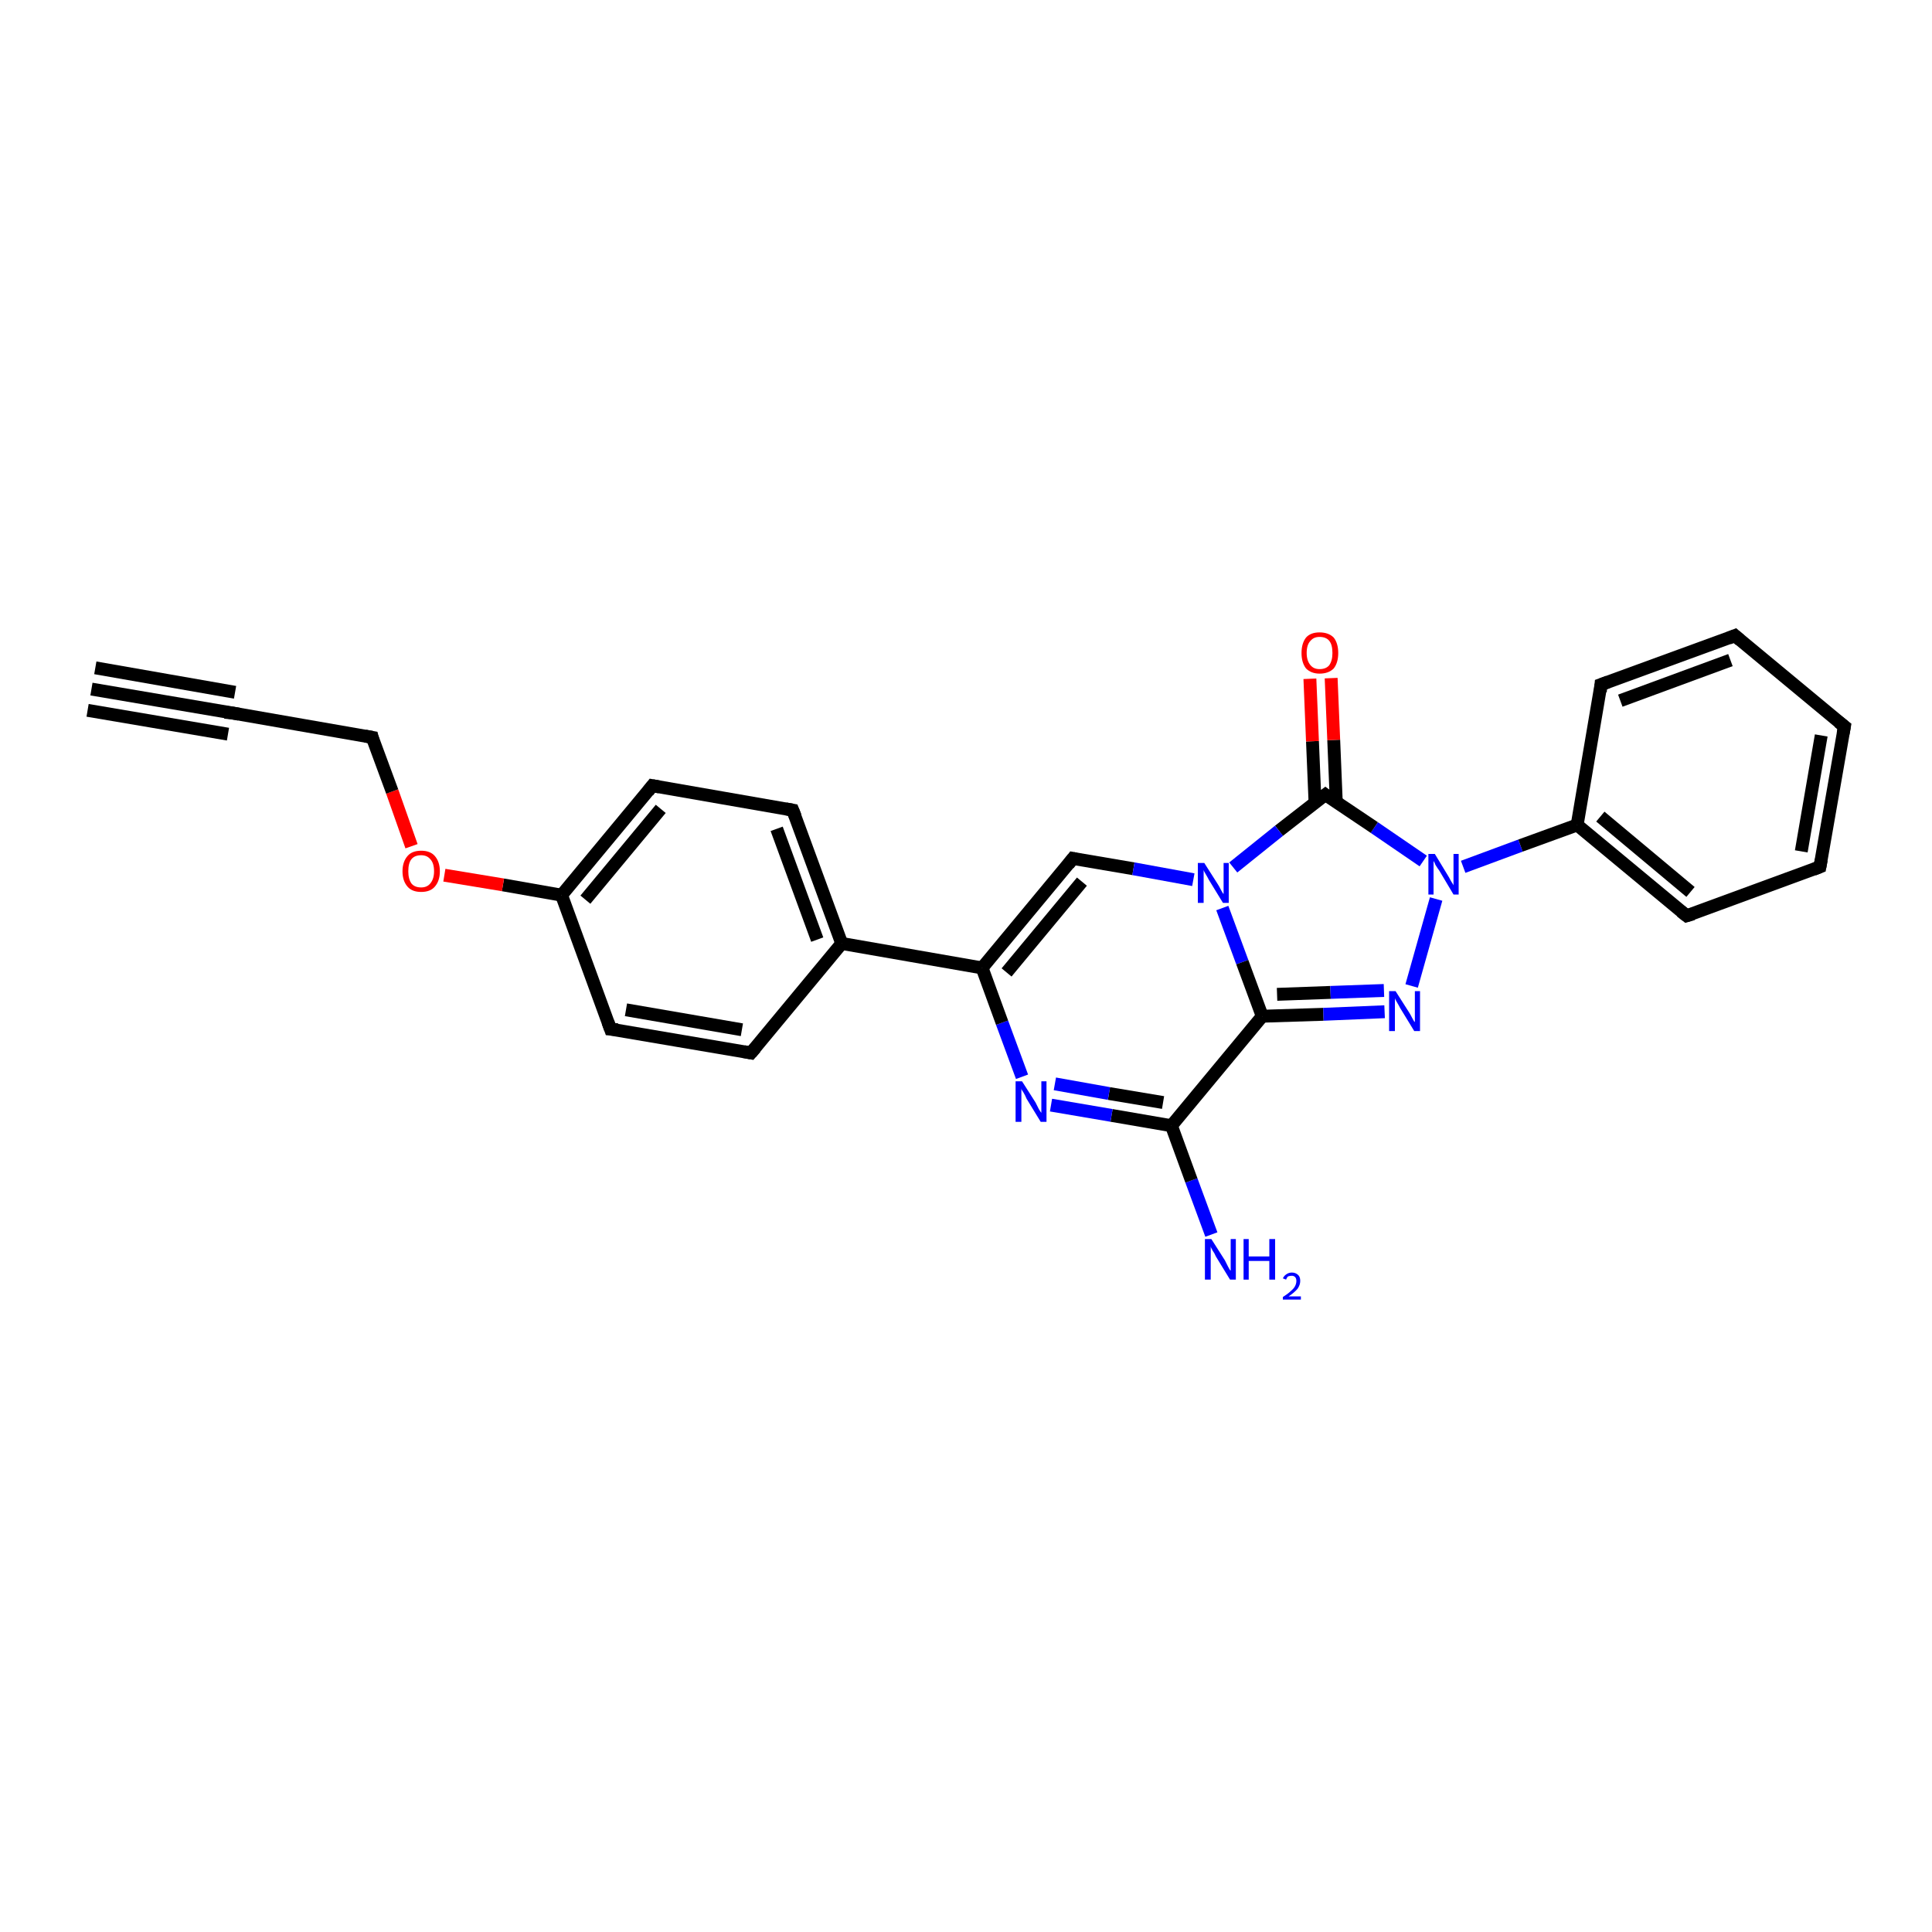 <?xml version='1.0' encoding='iso-8859-1'?>
<svg version='1.1' baseProfile='full'
              xmlns='http://www.w3.org/2000/svg'
                      xmlns:rdkit='http://www.rdkit.org/xml'
                      xmlns:xlink='http://www.w3.org/1999/xlink'
                  xml:space='preserve'
width='300px' height='300px' viewBox='0 0 300 300'>
<!-- END OF HEADER -->
<rect style='opacity:1.0;fill:#FFFFFF;stroke:none' width='300.0' height='300.0' x='0.0' y='0.0'> </rect>
<path class='bond-0 atom-0 atom-1' d='M 188.1,191.7 L 185.0,183.3' style='fill:none;fill-rule:evenodd;stroke:#0000FF;stroke-width:2.0px;stroke-linecap:butt;stroke-linejoin:miter;stroke-opacity:1' />
<path class='bond-0 atom-0 atom-1' d='M 185.0,183.3 L 181.9,174.8' style='fill:none;fill-rule:evenodd;stroke:#000000;stroke-width:2.0px;stroke-linecap:butt;stroke-linejoin:miter;stroke-opacity:1' />
<path class='bond-1 atom-1 atom-2' d='M 181.9,174.8 L 172.6,173.2' style='fill:none;fill-rule:evenodd;stroke:#000000;stroke-width:2.0px;stroke-linecap:butt;stroke-linejoin:miter;stroke-opacity:1' />
<path class='bond-1 atom-1 atom-2' d='M 172.6,173.2 L 163.2,171.6' style='fill:none;fill-rule:evenodd;stroke:#0000FF;stroke-width:2.0px;stroke-linecap:butt;stroke-linejoin:miter;stroke-opacity:1' />
<path class='bond-1 atom-1 atom-2' d='M 180.6,171.2 L 172.2,169.8' style='fill:none;fill-rule:evenodd;stroke:#000000;stroke-width:2.0px;stroke-linecap:butt;stroke-linejoin:miter;stroke-opacity:1' />
<path class='bond-1 atom-1 atom-2' d='M 172.2,169.8 L 163.8,168.3' style='fill:none;fill-rule:evenodd;stroke:#0000FF;stroke-width:2.0px;stroke-linecap:butt;stroke-linejoin:miter;stroke-opacity:1' />
<path class='bond-2 atom-2 atom-3' d='M 158.7,167.2 L 155.6,158.8' style='fill:none;fill-rule:evenodd;stroke:#0000FF;stroke-width:2.0px;stroke-linecap:butt;stroke-linejoin:miter;stroke-opacity:1' />
<path class='bond-2 atom-2 atom-3' d='M 155.6,158.8 L 152.5,150.3' style='fill:none;fill-rule:evenodd;stroke:#000000;stroke-width:2.0px;stroke-linecap:butt;stroke-linejoin:miter;stroke-opacity:1' />
<path class='bond-3 atom-3 atom-4' d='M 152.5,150.3 L 166.6,133.3' style='fill:none;fill-rule:evenodd;stroke:#000000;stroke-width:2.0px;stroke-linecap:butt;stroke-linejoin:miter;stroke-opacity:1' />
<path class='bond-3 atom-3 atom-4' d='M 156.3,151.0 L 168.0,136.9' style='fill:none;fill-rule:evenodd;stroke:#000000;stroke-width:2.0px;stroke-linecap:butt;stroke-linejoin:miter;stroke-opacity:1' />
<path class='bond-4 atom-4 atom-5' d='M 166.6,133.3 L 176.0,134.9' style='fill:none;fill-rule:evenodd;stroke:#000000;stroke-width:2.0px;stroke-linecap:butt;stroke-linejoin:miter;stroke-opacity:1' />
<path class='bond-4 atom-4 atom-5' d='M 176.0,134.9 L 185.3,136.6' style='fill:none;fill-rule:evenodd;stroke:#0000FF;stroke-width:2.0px;stroke-linecap:butt;stroke-linejoin:miter;stroke-opacity:1' />
<path class='bond-5 atom-5 atom-6' d='M 189.8,141.0 L 192.9,149.4' style='fill:none;fill-rule:evenodd;stroke:#0000FF;stroke-width:2.0px;stroke-linecap:butt;stroke-linejoin:miter;stroke-opacity:1' />
<path class='bond-5 atom-5 atom-6' d='M 192.9,149.4 L 196.0,157.8' style='fill:none;fill-rule:evenodd;stroke:#000000;stroke-width:2.0px;stroke-linecap:butt;stroke-linejoin:miter;stroke-opacity:1' />
<path class='bond-6 atom-6 atom-7' d='M 196.0,157.8 L 205.5,157.5' style='fill:none;fill-rule:evenodd;stroke:#000000;stroke-width:2.0px;stroke-linecap:butt;stroke-linejoin:miter;stroke-opacity:1' />
<path class='bond-6 atom-6 atom-7' d='M 205.5,157.5 L 215.0,157.1' style='fill:none;fill-rule:evenodd;stroke:#0000FF;stroke-width:2.0px;stroke-linecap:butt;stroke-linejoin:miter;stroke-opacity:1' />
<path class='bond-6 atom-6 atom-7' d='M 198.3,154.4 L 206.6,154.1' style='fill:none;fill-rule:evenodd;stroke:#000000;stroke-width:2.0px;stroke-linecap:butt;stroke-linejoin:miter;stroke-opacity:1' />
<path class='bond-6 atom-6 atom-7' d='M 206.6,154.1 L 214.9,153.8' style='fill:none;fill-rule:evenodd;stroke:#0000FF;stroke-width:2.0px;stroke-linecap:butt;stroke-linejoin:miter;stroke-opacity:1' />
<path class='bond-7 atom-7 atom-8' d='M 219.2,153.1 L 223.0,139.6' style='fill:none;fill-rule:evenodd;stroke:#0000FF;stroke-width:2.0px;stroke-linecap:butt;stroke-linejoin:miter;stroke-opacity:1' />
<path class='bond-8 atom-8 atom-9' d='M 227.2,134.6 L 236.1,131.3' style='fill:none;fill-rule:evenodd;stroke:#0000FF;stroke-width:2.0px;stroke-linecap:butt;stroke-linejoin:miter;stroke-opacity:1' />
<path class='bond-8 atom-8 atom-9' d='M 236.1,131.3 L 244.9,128.1' style='fill:none;fill-rule:evenodd;stroke:#000000;stroke-width:2.0px;stroke-linecap:butt;stroke-linejoin:miter;stroke-opacity:1' />
<path class='bond-9 atom-9 atom-10' d='M 244.9,128.1 L 261.9,142.2' style='fill:none;fill-rule:evenodd;stroke:#000000;stroke-width:2.0px;stroke-linecap:butt;stroke-linejoin:miter;stroke-opacity:1' />
<path class='bond-9 atom-9 atom-10' d='M 248.5,126.8 L 262.5,138.5' style='fill:none;fill-rule:evenodd;stroke:#000000;stroke-width:2.0px;stroke-linecap:butt;stroke-linejoin:miter;stroke-opacity:1' />
<path class='bond-10 atom-10 atom-11' d='M 261.9,142.2 L 282.6,134.6' style='fill:none;fill-rule:evenodd;stroke:#000000;stroke-width:2.0px;stroke-linecap:butt;stroke-linejoin:miter;stroke-opacity:1' />
<path class='bond-11 atom-11 atom-12' d='M 282.6,134.6 L 286.4,112.8' style='fill:none;fill-rule:evenodd;stroke:#000000;stroke-width:2.0px;stroke-linecap:butt;stroke-linejoin:miter;stroke-opacity:1' />
<path class='bond-11 atom-11 atom-12' d='M 279.7,132.2 L 282.8,114.2' style='fill:none;fill-rule:evenodd;stroke:#000000;stroke-width:2.0px;stroke-linecap:butt;stroke-linejoin:miter;stroke-opacity:1' />
<path class='bond-12 atom-12 atom-13' d='M 286.4,112.8 L 269.4,98.7' style='fill:none;fill-rule:evenodd;stroke:#000000;stroke-width:2.0px;stroke-linecap:butt;stroke-linejoin:miter;stroke-opacity:1' />
<path class='bond-13 atom-13 atom-14' d='M 269.4,98.7 L 248.6,106.3' style='fill:none;fill-rule:evenodd;stroke:#000000;stroke-width:2.0px;stroke-linecap:butt;stroke-linejoin:miter;stroke-opacity:1' />
<path class='bond-13 atom-13 atom-14' d='M 268.7,102.5 L 251.6,108.8' style='fill:none;fill-rule:evenodd;stroke:#000000;stroke-width:2.0px;stroke-linecap:butt;stroke-linejoin:miter;stroke-opacity:1' />
<path class='bond-14 atom-8 atom-15' d='M 221.0,133.7 L 213.4,128.5' style='fill:none;fill-rule:evenodd;stroke:#0000FF;stroke-width:2.0px;stroke-linecap:butt;stroke-linejoin:miter;stroke-opacity:1' />
<path class='bond-14 atom-8 atom-15' d='M 213.4,128.5 L 205.8,123.4' style='fill:none;fill-rule:evenodd;stroke:#000000;stroke-width:2.0px;stroke-linecap:butt;stroke-linejoin:miter;stroke-opacity:1' />
<path class='bond-15 atom-15 atom-16' d='M 207.5,124.6 L 207.1,114.9' style='fill:none;fill-rule:evenodd;stroke:#000000;stroke-width:2.0px;stroke-linecap:butt;stroke-linejoin:miter;stroke-opacity:1' />
<path class='bond-15 atom-15 atom-16' d='M 207.1,114.9 L 206.7,105.3' style='fill:none;fill-rule:evenodd;stroke:#FF0000;stroke-width:2.0px;stroke-linecap:butt;stroke-linejoin:miter;stroke-opacity:1' />
<path class='bond-15 atom-15 atom-16' d='M 204.2,124.7 L 203.8,115.1' style='fill:none;fill-rule:evenodd;stroke:#000000;stroke-width:2.0px;stroke-linecap:butt;stroke-linejoin:miter;stroke-opacity:1' />
<path class='bond-15 atom-15 atom-16' d='M 203.8,115.1 L 203.4,105.4' style='fill:none;fill-rule:evenodd;stroke:#FF0000;stroke-width:2.0px;stroke-linecap:butt;stroke-linejoin:miter;stroke-opacity:1' />
<path class='bond-16 atom-3 atom-17' d='M 152.5,150.3 L 130.7,146.5' style='fill:none;fill-rule:evenodd;stroke:#000000;stroke-width:2.0px;stroke-linecap:butt;stroke-linejoin:miter;stroke-opacity:1' />
<path class='bond-17 atom-17 atom-18' d='M 130.7,146.5 L 123.1,125.8' style='fill:none;fill-rule:evenodd;stroke:#000000;stroke-width:2.0px;stroke-linecap:butt;stroke-linejoin:miter;stroke-opacity:1' />
<path class='bond-17 atom-17 atom-18' d='M 126.9,145.9 L 120.6,128.7' style='fill:none;fill-rule:evenodd;stroke:#000000;stroke-width:2.0px;stroke-linecap:butt;stroke-linejoin:miter;stroke-opacity:1' />
<path class='bond-18 atom-18 atom-19' d='M 123.1,125.8 L 101.3,122.0' style='fill:none;fill-rule:evenodd;stroke:#000000;stroke-width:2.0px;stroke-linecap:butt;stroke-linejoin:miter;stroke-opacity:1' />
<path class='bond-19 atom-19 atom-20' d='M 101.3,122.0 L 87.2,139.0' style='fill:none;fill-rule:evenodd;stroke:#000000;stroke-width:2.0px;stroke-linecap:butt;stroke-linejoin:miter;stroke-opacity:1' />
<path class='bond-19 atom-19 atom-20' d='M 102.6,125.6 L 90.9,139.7' style='fill:none;fill-rule:evenodd;stroke:#000000;stroke-width:2.0px;stroke-linecap:butt;stroke-linejoin:miter;stroke-opacity:1' />
<path class='bond-20 atom-20 atom-21' d='M 87.2,139.0 L 78.1,137.4' style='fill:none;fill-rule:evenodd;stroke:#000000;stroke-width:2.0px;stroke-linecap:butt;stroke-linejoin:miter;stroke-opacity:1' />
<path class='bond-20 atom-20 atom-21' d='M 78.1,137.4 L 69.0,135.9' style='fill:none;fill-rule:evenodd;stroke:#FF0000;stroke-width:2.0px;stroke-linecap:butt;stroke-linejoin:miter;stroke-opacity:1' />
<path class='bond-21 atom-21 atom-22' d='M 63.9,131.4 L 60.9,122.9' style='fill:none;fill-rule:evenodd;stroke:#FF0000;stroke-width:2.0px;stroke-linecap:butt;stroke-linejoin:miter;stroke-opacity:1' />
<path class='bond-21 atom-21 atom-22' d='M 60.9,122.9 L 57.8,114.5' style='fill:none;fill-rule:evenodd;stroke:#000000;stroke-width:2.0px;stroke-linecap:butt;stroke-linejoin:miter;stroke-opacity:1' />
<path class='bond-22 atom-22 atom-23' d='M 57.8,114.5 L 36.0,110.7' style='fill:none;fill-rule:evenodd;stroke:#000000;stroke-width:2.0px;stroke-linecap:butt;stroke-linejoin:miter;stroke-opacity:1' />
<path class='bond-23 atom-23 atom-24' d='M 36.0,110.7 L 14.2,107.0' style='fill:none;fill-rule:evenodd;stroke:#000000;stroke-width:2.0px;stroke-linecap:butt;stroke-linejoin:miter;stroke-opacity:1' />
<path class='bond-23 atom-23 atom-24' d='M 35.4,114.0 L 13.6,110.3' style='fill:none;fill-rule:evenodd;stroke:#000000;stroke-width:2.0px;stroke-linecap:butt;stroke-linejoin:miter;stroke-opacity:1' />
<path class='bond-23 atom-23 atom-24' d='M 36.5,107.5 L 14.8,103.7' style='fill:none;fill-rule:evenodd;stroke:#000000;stroke-width:2.0px;stroke-linecap:butt;stroke-linejoin:miter;stroke-opacity:1' />
<path class='bond-24 atom-20 atom-25' d='M 87.2,139.0 L 94.8,159.8' style='fill:none;fill-rule:evenodd;stroke:#000000;stroke-width:2.0px;stroke-linecap:butt;stroke-linejoin:miter;stroke-opacity:1' />
<path class='bond-25 atom-25 atom-26' d='M 94.8,159.8 L 116.6,163.5' style='fill:none;fill-rule:evenodd;stroke:#000000;stroke-width:2.0px;stroke-linecap:butt;stroke-linejoin:miter;stroke-opacity:1' />
<path class='bond-25 atom-25 atom-26' d='M 97.2,156.8 L 115.2,159.9' style='fill:none;fill-rule:evenodd;stroke:#000000;stroke-width:2.0px;stroke-linecap:butt;stroke-linejoin:miter;stroke-opacity:1' />
<path class='bond-26 atom-6 atom-1' d='M 196.0,157.8 L 181.9,174.8' style='fill:none;fill-rule:evenodd;stroke:#000000;stroke-width:2.0px;stroke-linecap:butt;stroke-linejoin:miter;stroke-opacity:1' />
<path class='bond-27 atom-14 atom-9' d='M 248.6,106.3 L 244.9,128.1' style='fill:none;fill-rule:evenodd;stroke:#000000;stroke-width:2.0px;stroke-linecap:butt;stroke-linejoin:miter;stroke-opacity:1' />
<path class='bond-28 atom-26 atom-17' d='M 116.6,163.5 L 130.7,146.5' style='fill:none;fill-rule:evenodd;stroke:#000000;stroke-width:2.0px;stroke-linecap:butt;stroke-linejoin:miter;stroke-opacity:1' />
<path class='bond-29 atom-15 atom-5' d='M 205.8,123.4 L 198.6,129.0' style='fill:none;fill-rule:evenodd;stroke:#000000;stroke-width:2.0px;stroke-linecap:butt;stroke-linejoin:miter;stroke-opacity:1' />
<path class='bond-29 atom-15 atom-5' d='M 198.6,129.0 L 191.5,134.7' style='fill:none;fill-rule:evenodd;stroke:#0000FF;stroke-width:2.0px;stroke-linecap:butt;stroke-linejoin:miter;stroke-opacity:1' />
<path d='M 165.9,134.2 L 166.6,133.3 L 167.1,133.4' style='fill:none;stroke:#000000;stroke-width:2.0px;stroke-linecap:butt;stroke-linejoin:miter;stroke-opacity:1;' />
<path d='M 261.0,141.5 L 261.9,142.2 L 262.9,141.9' style='fill:none;stroke:#000000;stroke-width:2.0px;stroke-linecap:butt;stroke-linejoin:miter;stroke-opacity:1;' />
<path d='M 281.6,135.0 L 282.6,134.6 L 282.8,133.5' style='fill:none;stroke:#000000;stroke-width:2.0px;stroke-linecap:butt;stroke-linejoin:miter;stroke-opacity:1;' />
<path d='M 286.2,113.9 L 286.4,112.8 L 285.5,112.1' style='fill:none;stroke:#000000;stroke-width:2.0px;stroke-linecap:butt;stroke-linejoin:miter;stroke-opacity:1;' />
<path d='M 270.2,99.4 L 269.4,98.7 L 268.4,99.1' style='fill:none;stroke:#000000;stroke-width:2.0px;stroke-linecap:butt;stroke-linejoin:miter;stroke-opacity:1;' />
<path d='M 249.7,105.9 L 248.6,106.3 L 248.5,107.4' style='fill:none;stroke:#000000;stroke-width:2.0px;stroke-linecap:butt;stroke-linejoin:miter;stroke-opacity:1;' />
<path d='M 206.2,123.7 L 205.8,123.4 L 205.4,123.7' style='fill:none;stroke:#000000;stroke-width:2.0px;stroke-linecap:butt;stroke-linejoin:miter;stroke-opacity:1;' />
<path d='M 123.5,126.8 L 123.1,125.8 L 122.0,125.6' style='fill:none;stroke:#000000;stroke-width:2.0px;stroke-linecap:butt;stroke-linejoin:miter;stroke-opacity:1;' />
<path d='M 102.4,122.2 L 101.3,122.0 L 100.6,122.9' style='fill:none;stroke:#000000;stroke-width:2.0px;stroke-linecap:butt;stroke-linejoin:miter;stroke-opacity:1;' />
<path d='M 57.9,114.9 L 57.8,114.5 L 56.7,114.3' style='fill:none;stroke:#000000;stroke-width:2.0px;stroke-linecap:butt;stroke-linejoin:miter;stroke-opacity:1;' />
<path d='M 37.1,110.9 L 36.0,110.7 L 34.9,110.6' style='fill:none;stroke:#000000;stroke-width:2.0px;stroke-linecap:butt;stroke-linejoin:miter;stroke-opacity:1;' />
<path d='M 94.4,158.7 L 94.8,159.8 L 95.9,159.9' style='fill:none;stroke:#000000;stroke-width:2.0px;stroke-linecap:butt;stroke-linejoin:miter;stroke-opacity:1;' />
<path d='M 115.5,163.3 L 116.6,163.5 L 117.3,162.7' style='fill:none;stroke:#000000;stroke-width:2.0px;stroke-linecap:butt;stroke-linejoin:miter;stroke-opacity:1;' />
<path class='atom-0' d='M 188.1 192.4
L 190.2 195.7
Q 190.4 196.1, 190.7 196.7
Q 191.0 197.3, 191.1 197.3
L 191.1 192.4
L 191.9 192.4
L 191.9 198.7
L 191.0 198.7
L 188.8 195.1
Q 188.6 194.6, 188.3 194.2
Q 188.0 193.7, 188.0 193.5
L 188.0 198.7
L 187.1 198.7
L 187.1 192.4
L 188.1 192.4
' fill='#0000FF'/>
<path class='atom-0' d='M 193.1 192.4
L 193.9 192.4
L 193.9 195.1
L 197.1 195.1
L 197.1 192.4
L 198.0 192.4
L 198.0 198.7
L 197.1 198.7
L 197.1 195.8
L 193.9 195.8
L 193.9 198.7
L 193.1 198.7
L 193.1 192.4
' fill='#0000FF'/>
<path class='atom-0' d='M 199.2 198.5
Q 199.4 198.1, 199.7 197.9
Q 200.1 197.6, 200.6 197.6
Q 201.2 197.6, 201.6 198.0
Q 201.9 198.3, 201.9 198.9
Q 201.9 199.5, 201.5 200.1
Q 201.0 200.7, 200.1 201.3
L 202.0 201.3
L 202.0 201.8
L 199.2 201.8
L 199.2 201.4
Q 200.0 200.9, 200.4 200.5
Q 200.9 200.1, 201.1 199.7
Q 201.3 199.3, 201.3 198.9
Q 201.3 198.5, 201.1 198.3
Q 200.9 198.1, 200.6 198.1
Q 200.3 198.1, 200.0 198.2
Q 199.8 198.4, 199.7 198.7
L 199.2 198.5
' fill='#0000FF'/>
<path class='atom-2' d='M 158.7 167.9
L 160.8 171.2
Q 161.0 171.6, 161.3 172.2
Q 161.6 172.7, 161.7 172.8
L 161.7 167.9
L 162.5 167.9
L 162.5 174.2
L 161.6 174.2
L 159.4 170.6
Q 159.2 170.1, 158.9 169.6
Q 158.6 169.2, 158.6 169.0
L 158.6 174.2
L 157.7 174.2
L 157.7 167.9
L 158.7 167.9
' fill='#0000FF'/>
<path class='atom-5' d='M 187.0 134.0
L 189.1 137.3
Q 189.3 137.6, 189.6 138.2
Q 189.9 138.8, 190.0 138.8
L 190.0 134.0
L 190.8 134.0
L 190.8 140.2
L 189.9 140.2
L 187.7 136.6
Q 187.5 136.2, 187.2 135.7
Q 186.9 135.2, 186.9 135.1
L 186.9 140.2
L 186.0 140.2
L 186.0 134.0
L 187.0 134.0
' fill='#0000FF'/>
<path class='atom-7' d='M 216.7 153.9
L 218.8 157.2
Q 219.0 157.5, 219.3 158.1
Q 219.6 158.7, 219.7 158.7
L 219.7 153.9
L 220.5 153.9
L 220.5 160.1
L 219.6 160.1
L 217.4 156.5
Q 217.2 156.1, 216.9 155.6
Q 216.6 155.1, 216.6 155.0
L 216.6 160.1
L 215.7 160.1
L 215.7 153.9
L 216.7 153.9
' fill='#0000FF'/>
<path class='atom-8' d='M 222.8 132.6
L 224.8 135.9
Q 225.0 136.2, 225.3 136.8
Q 225.7 137.4, 225.7 137.5
L 225.7 132.6
L 226.5 132.6
L 226.5 138.9
L 225.7 138.9
L 223.5 135.2
Q 223.2 134.8, 222.9 134.3
Q 222.7 133.8, 222.6 133.7
L 222.6 138.9
L 221.8 138.9
L 221.8 132.6
L 222.8 132.6
' fill='#0000FF'/>
<path class='atom-16' d='M 202.1 101.4
Q 202.1 99.9, 202.8 99.0
Q 203.5 98.2, 204.9 98.2
Q 206.3 98.2, 207.1 99.0
Q 207.8 99.9, 207.8 101.4
Q 207.8 102.9, 207.1 103.8
Q 206.3 104.6, 204.9 104.6
Q 203.6 104.6, 202.8 103.8
Q 202.1 102.9, 202.1 101.4
M 204.9 103.9
Q 205.9 103.9, 206.4 103.3
Q 206.9 102.6, 206.9 101.4
Q 206.9 100.1, 206.4 99.5
Q 205.9 98.9, 204.9 98.9
Q 204.0 98.9, 203.5 99.5
Q 202.9 100.1, 202.9 101.4
Q 202.9 102.6, 203.5 103.3
Q 204.0 103.9, 204.9 103.9
' fill='#FF0000'/>
<path class='atom-21' d='M 62.5 135.3
Q 62.5 133.8, 63.3 132.9
Q 64.0 132.1, 65.4 132.1
Q 66.8 132.1, 67.5 132.9
Q 68.3 133.8, 68.3 135.3
Q 68.3 136.8, 67.5 137.7
Q 66.8 138.5, 65.4 138.5
Q 64.0 138.5, 63.3 137.7
Q 62.5 136.8, 62.5 135.3
M 65.4 137.8
Q 66.3 137.8, 66.8 137.2
Q 67.4 136.5, 67.4 135.3
Q 67.4 134.0, 66.8 133.4
Q 66.3 132.8, 65.4 132.8
Q 64.4 132.8, 63.9 133.4
Q 63.4 134.0, 63.4 135.3
Q 63.4 136.5, 63.9 137.2
Q 64.4 137.8, 65.4 137.8
' fill='#FF0000'/>
</svg>
